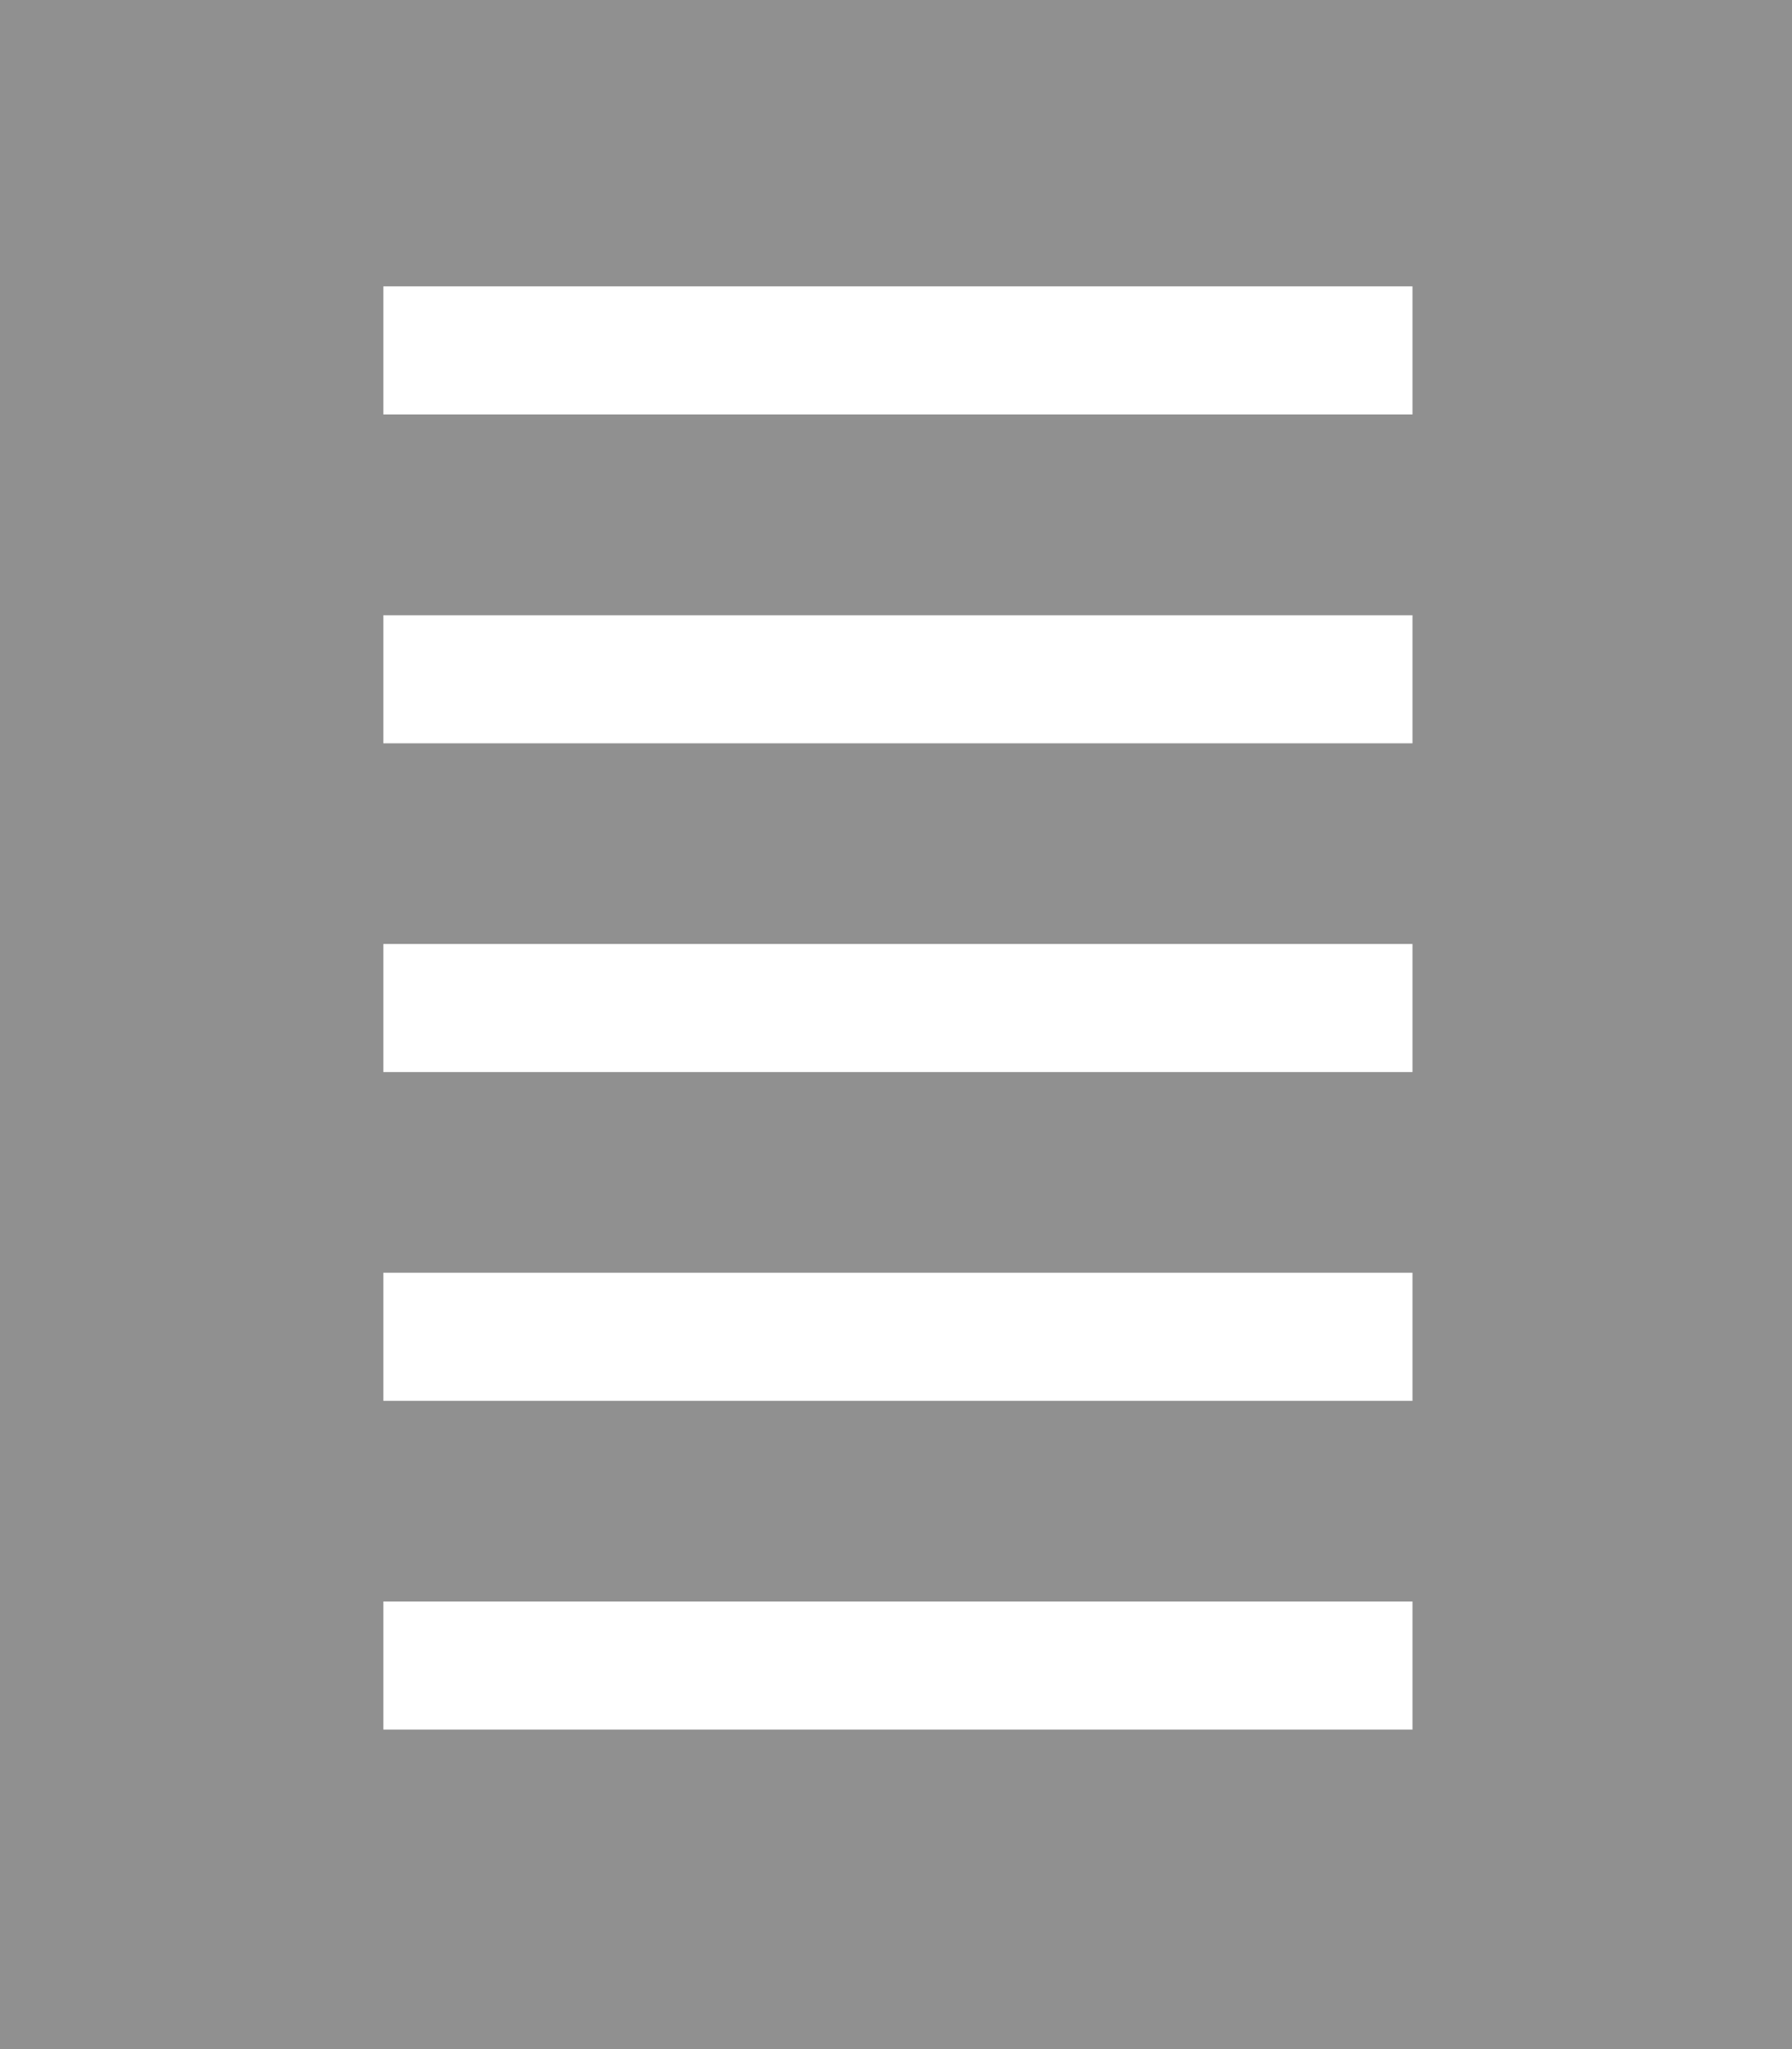 <svg xmlns="http://www.w3.org/2000/svg" width="14" height="16" viewBox="0 0 14 16">
  <g id="Group_1314" data-name="Group 1314" transform="translate(-92 -333)">
    <rect id="Rectangle_15844" data-name="Rectangle 15844" width="14" height="16" transform="translate(92 333)" fill="#909090"/>
    <line id="Line_12" data-name="Line 12" x2="8.04" transform="translate(94.995 335.736)" fill="none" stroke="#fff" stroke-width="1"/>
    <line id="Line_13" data-name="Line 13" x2="8.04" transform="translate(94.995 338.304)" fill="none" stroke="#fff" stroke-width="1"/>
    <line id="Line_14" data-name="Line 14" x2="8.04" transform="translate(94.995 340.871)" fill="none" stroke="#fff" stroke-width="1"/>
    <line id="Line_15" data-name="Line 15" x2="8.04" transform="translate(94.995 343.438)" fill="none" stroke="#fff" stroke-width="1"/>
    <line id="Line_47" data-name="Line 47" x2="8.04" transform="translate(94.995 346.005)" fill="none" stroke="#fff" stroke-width="1"/>
  </g>
</svg>
